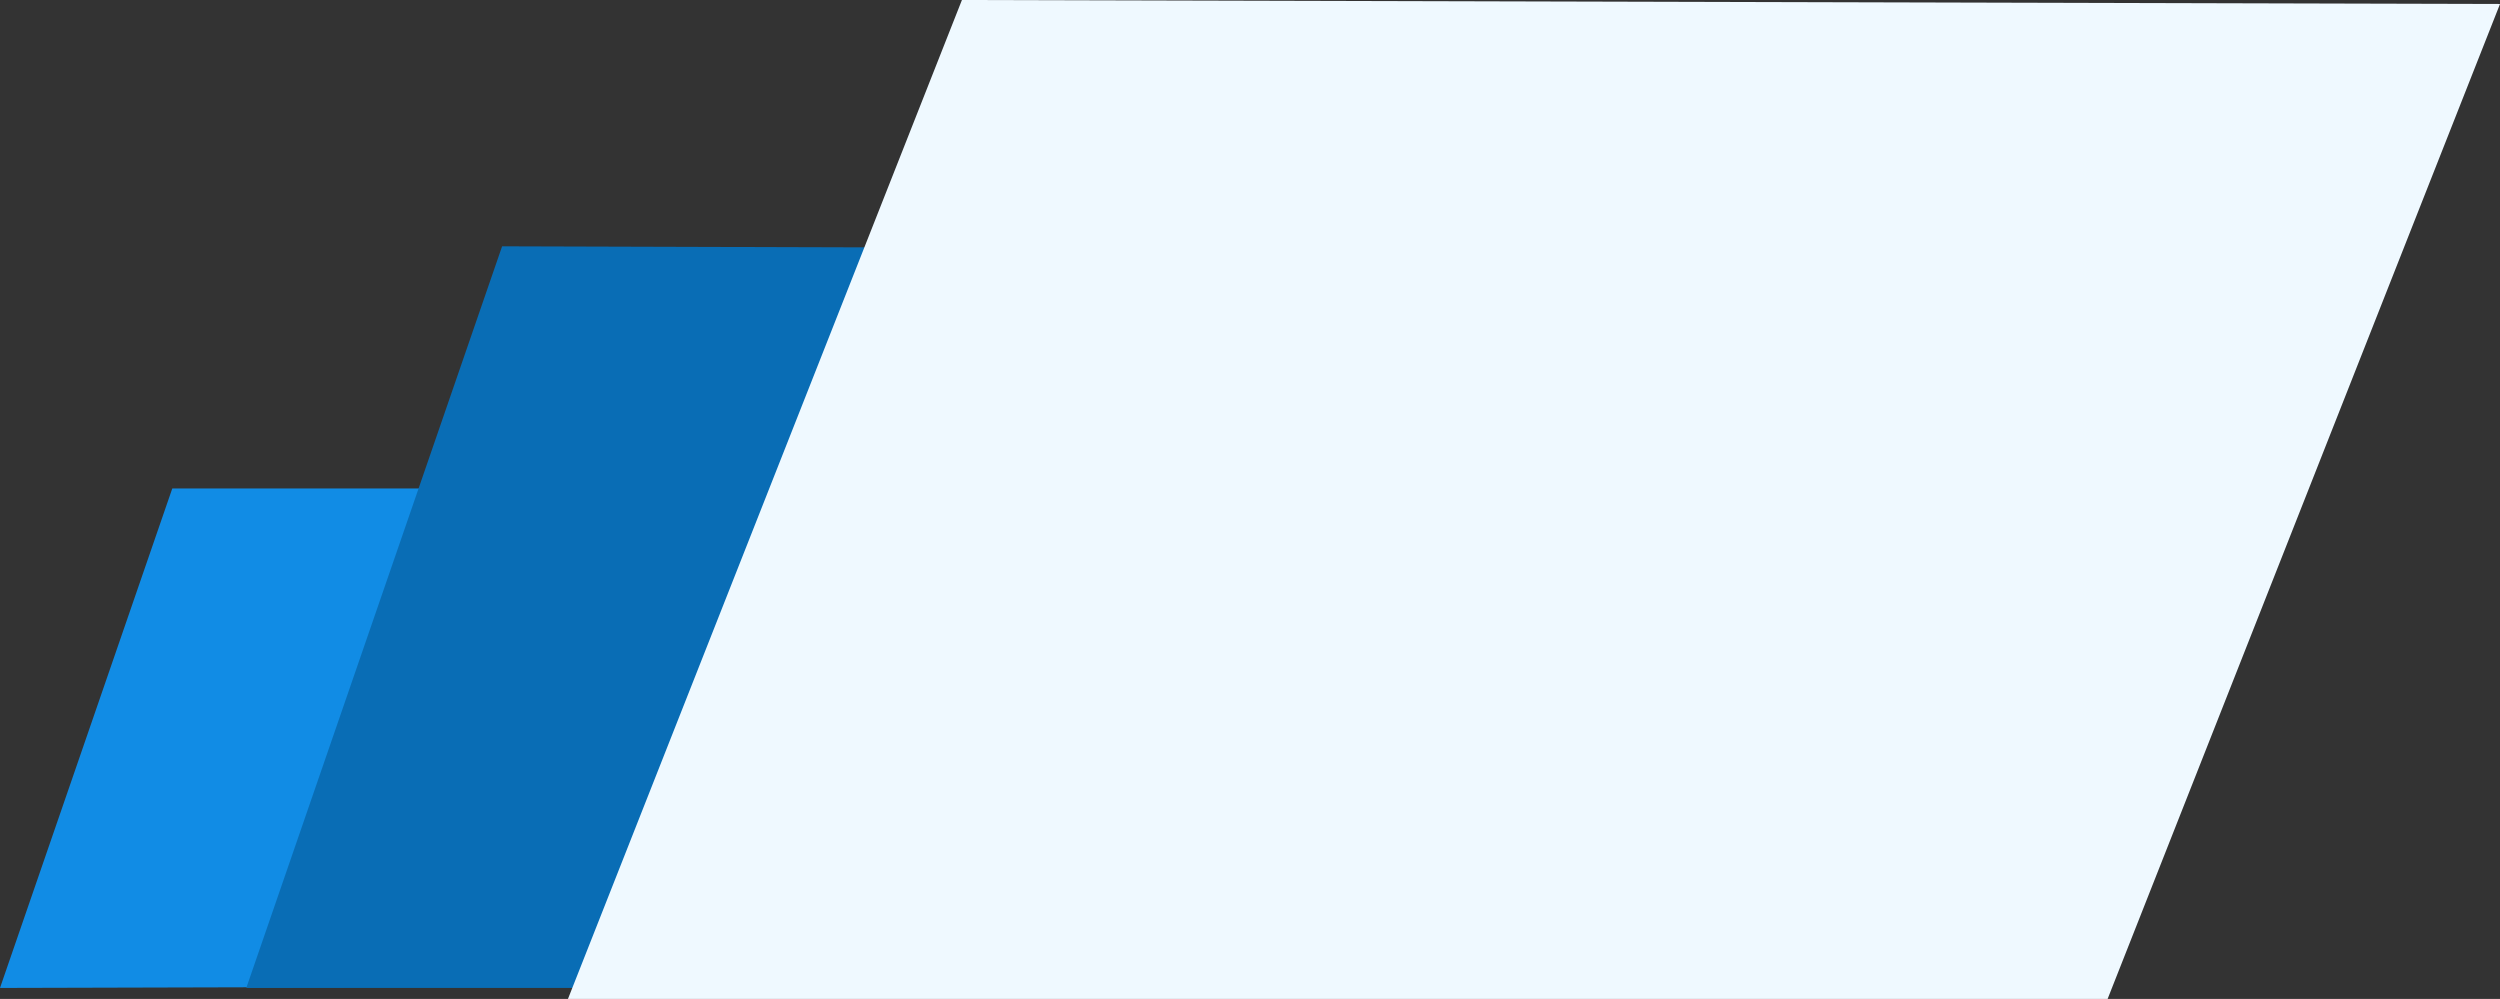 <?xml version="1.0" encoding="UTF-8"?> <svg xmlns="http://www.w3.org/2000/svg" width="455.797" height="182.121" viewBox="0 0 455.797 182.121"><rect x="0" y="0" width="455.797" height="182.121" fill="#333333" stroke="none"/><g id="Visual_Element_1" data-name="Visual Element_1" transform="translate(-1357.381 -1381.115)"><g id="Raggruppa_634" data-name="Raggruppa 634" transform="translate(1377.381 1379.115)"><path id="Tracciato_456" data-name="Tracciato 456" d="M31.41,0,0,91.06,135.53,90.7,166.813,0Z" transform="translate(-20 91.061)" fill="#118ce5"></path><path id="Tracciato_449" data-name="Tracciato 449" d="M46.64,0,0,135.214H182.27L228.722.542Z" transform="translate(24.903 46.908)" fill="#096db5"></path><path id="Tracciato_462" data-name="Tracciato 462" d="M71.828,0,0,182.121H280.708L352.247.73Z" transform="translate(83.55 2)" fill="#eff9ff"></path></g></g></svg> 